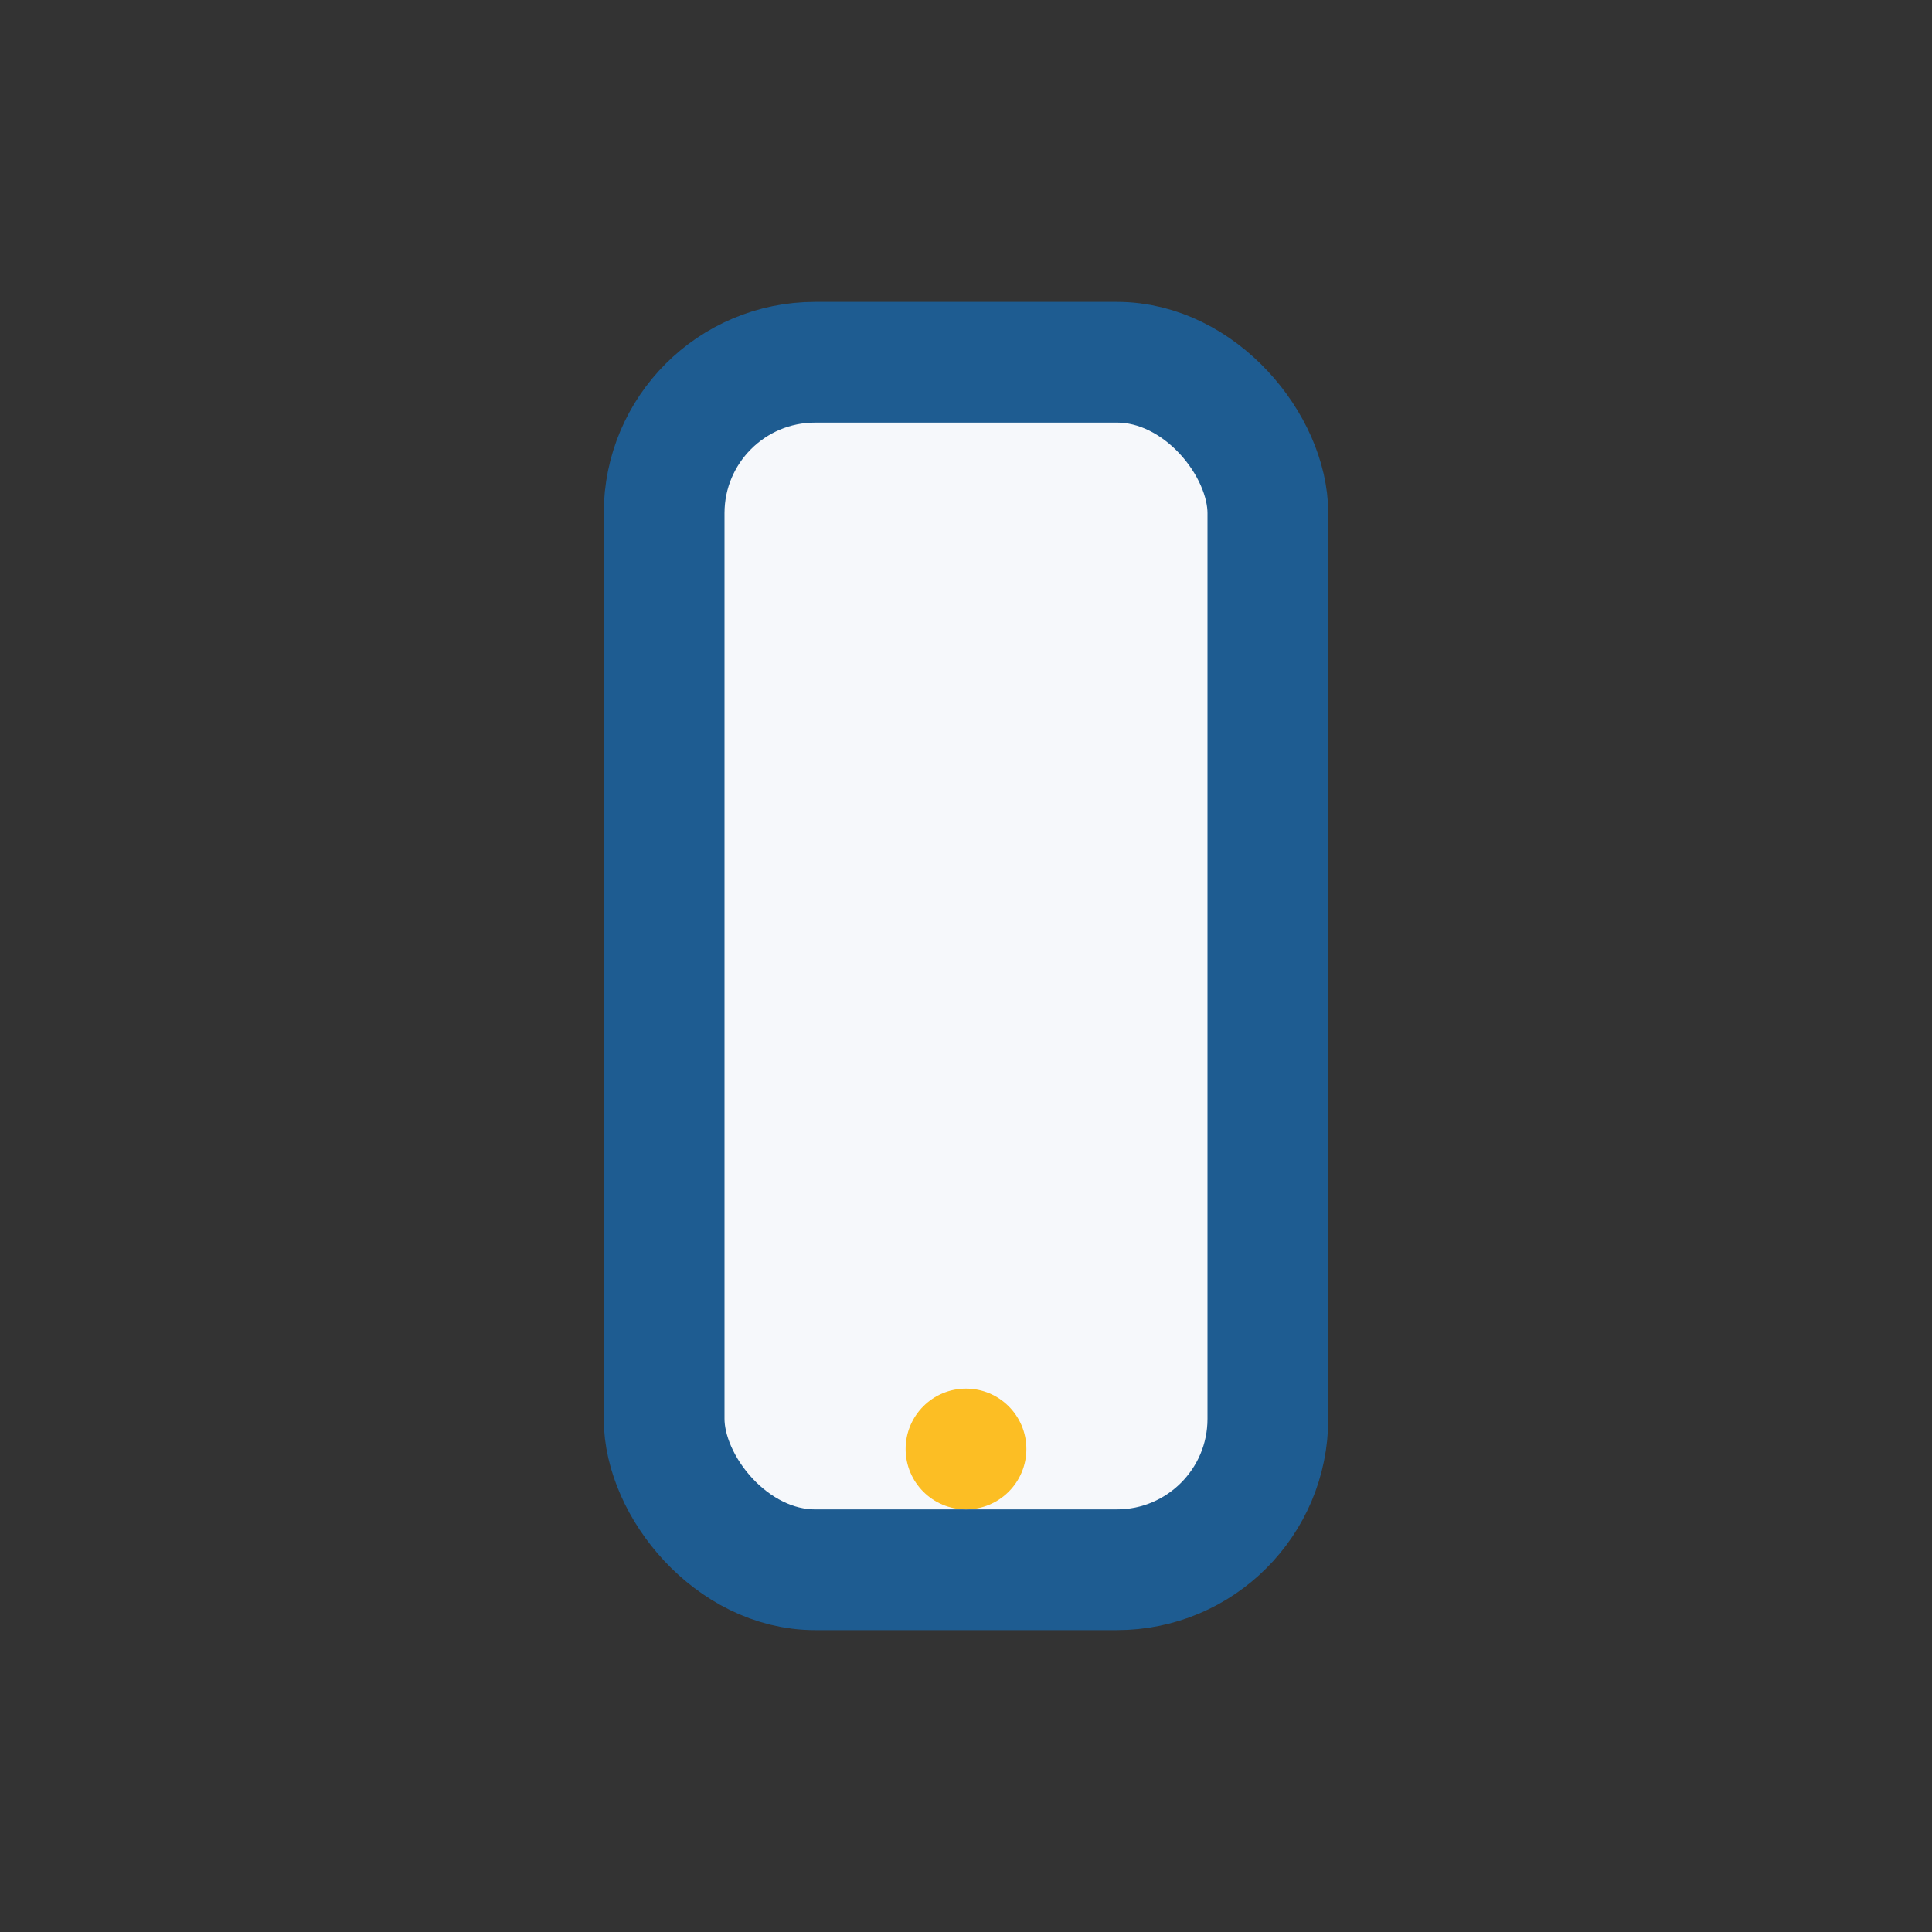 <?xml version="1.0" encoding="UTF-8"?>
<svg xmlns="http://www.w3.org/2000/svg" width="32" height="32" viewBox="0 0 32 32"><rect x="0" y="0" width="32" height="32" fill="#333333" stroke="none"/><rect x="11" y="6" width="10" height="20" rx="2.5" fill="#F6F8FB" stroke="#1E5C91" stroke-width="2"/><circle cx="16" cy="24" r="1" fill="#FCBE24"/></svg>